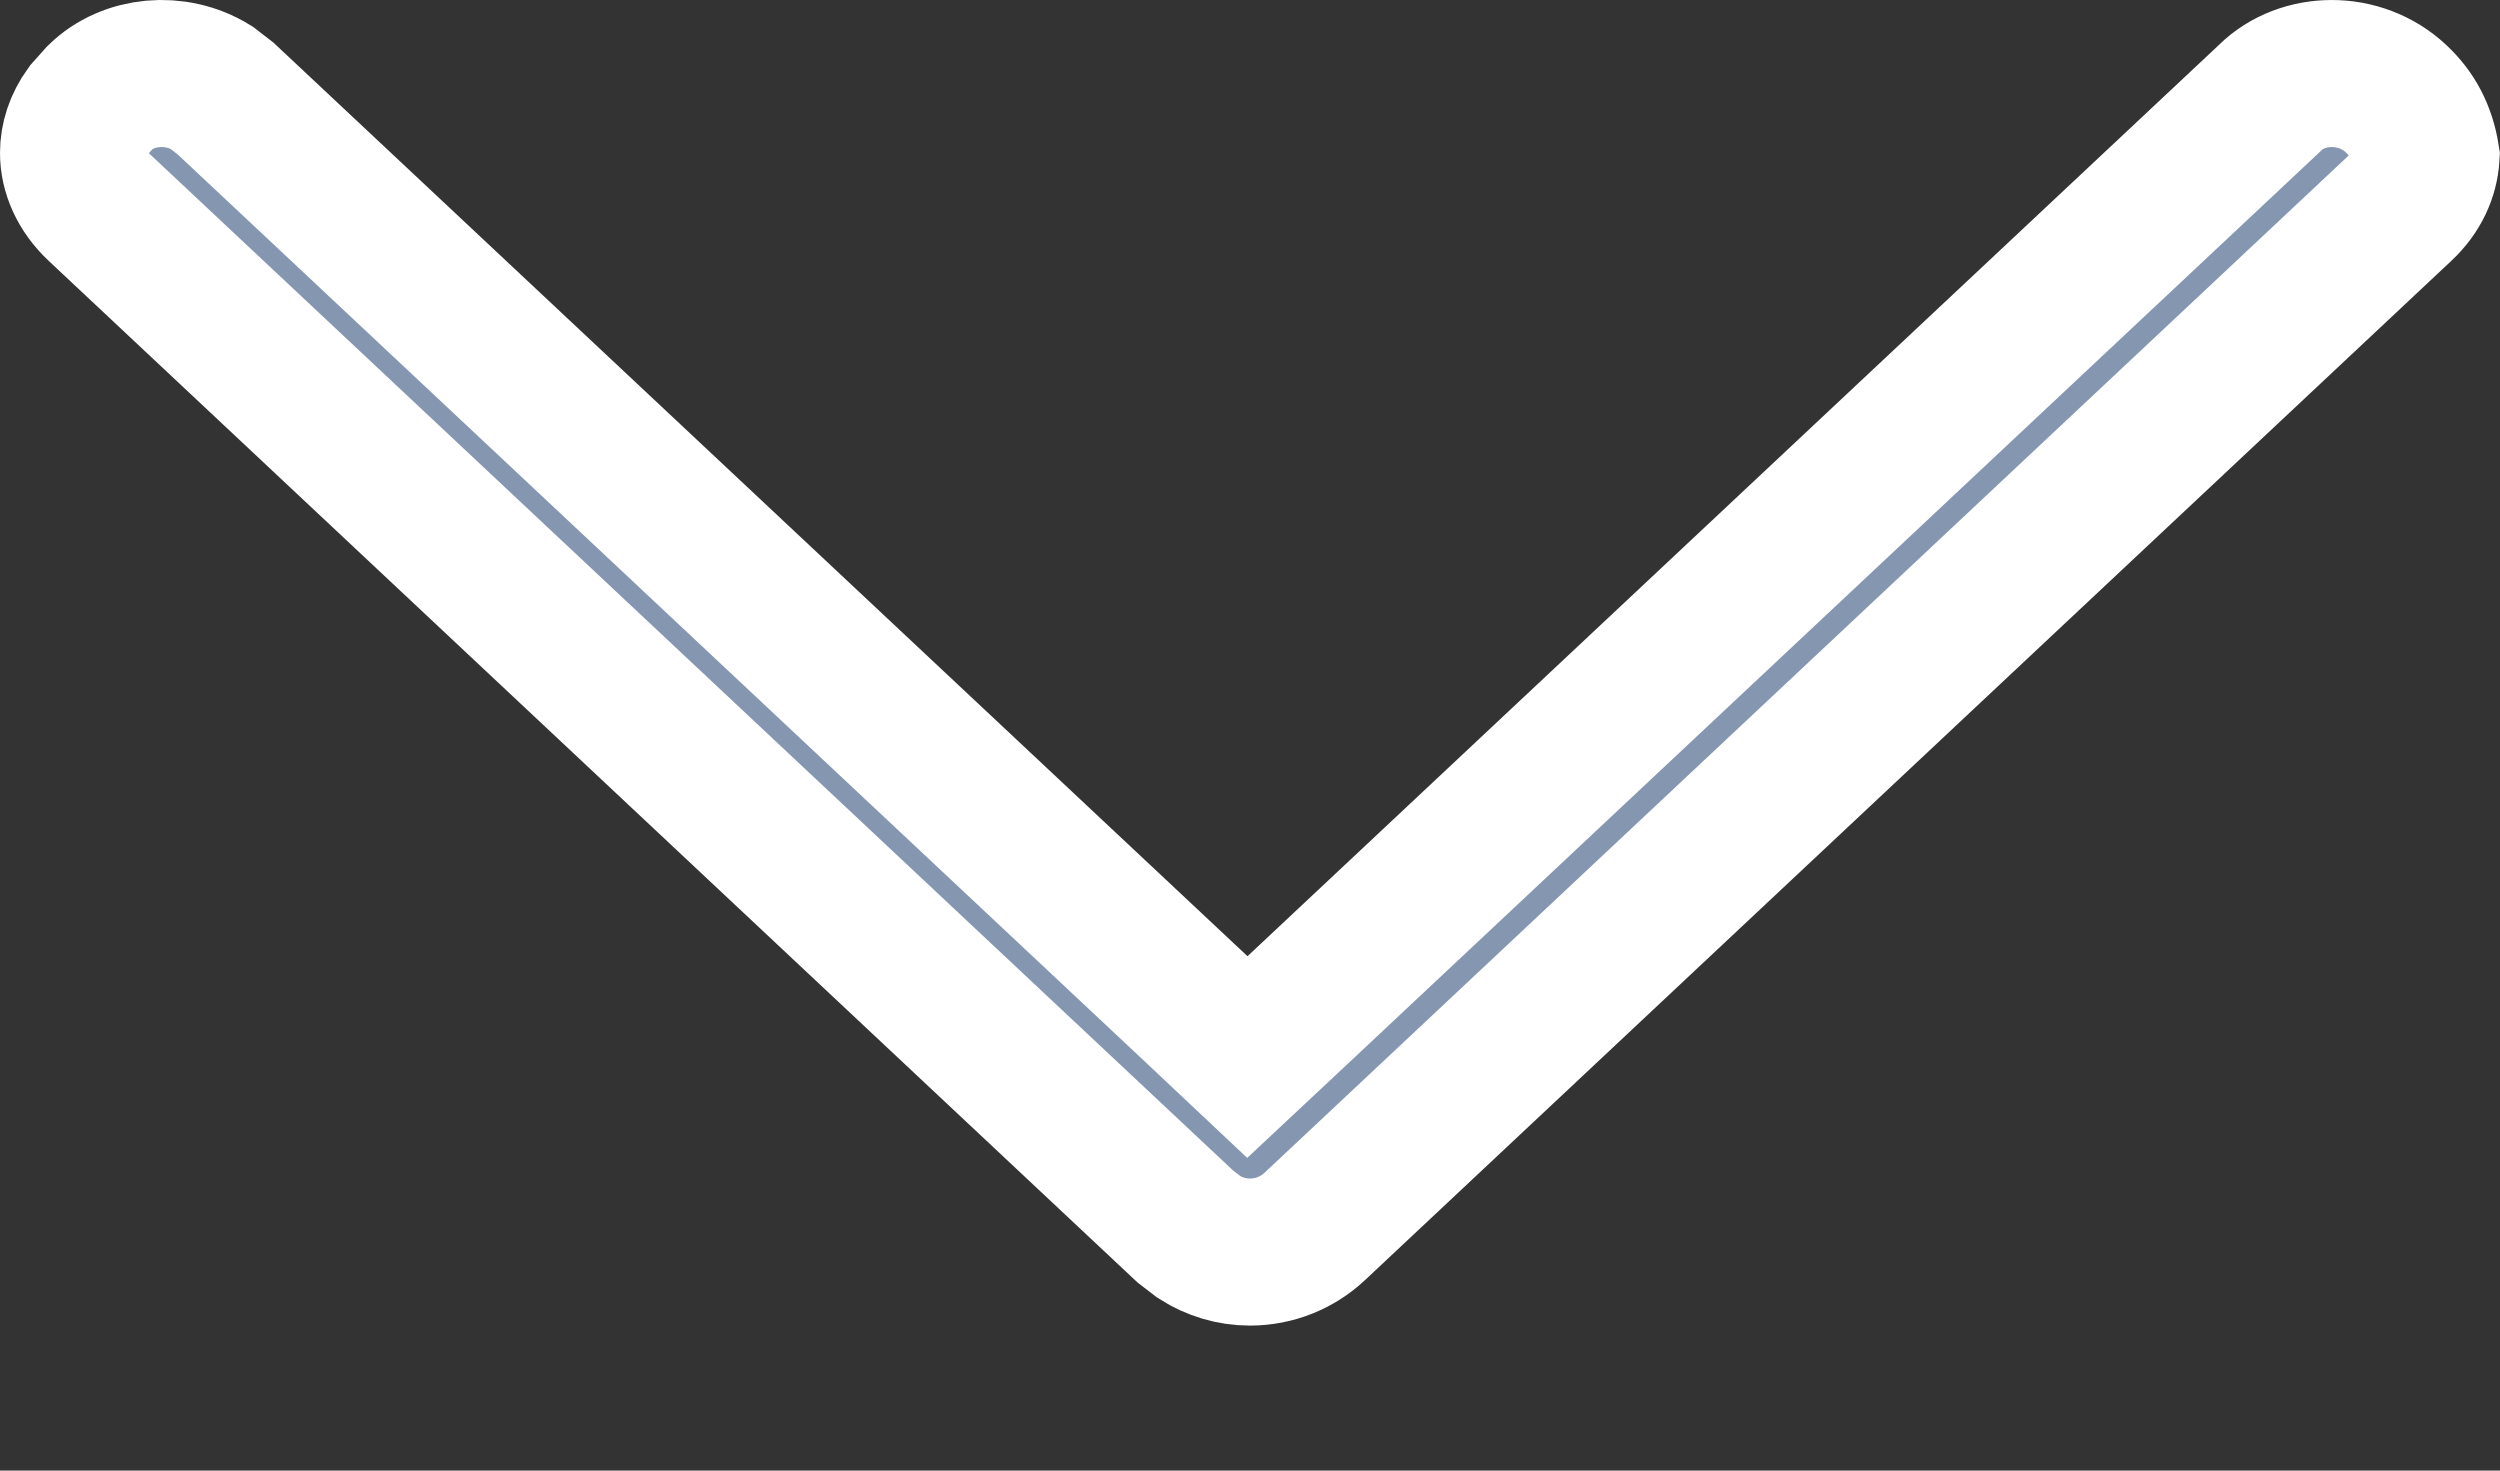 <svg width="17" height="10" viewBox="0 0 17 10" fill="none" xmlns="http://www.w3.org/2000/svg">
<rect x="0" y="0" width="17" height="10" fill="#333333" stroke="none"/>
<path d="M15.438 0.663C15.657 0.449 16.047 0.44 16.293 0.671C16.405 0.776 16.471 0.901 16.497 1.064C16.49 1.183 16.437 1.306 16.327 1.409L8.94 8.34C8.823 8.45 8.666 8.514 8.5 8.514C8.376 8.514 8.257 8.478 8.155 8.413L8.06 8.34L0.673 1.409C0.556 1.299 0.5 1.166 0.5 1.04C0.5 0.945 0.531 0.847 0.596 0.757L0.673 0.671L0.68 0.663C0.871 0.476 1.194 0.445 1.437 0.595L1.535 0.671L8.141 6.867L8.482 7.188L8.825 6.867L15.43 0.671L15.438 0.663Z" fill="#8496B0" stroke="white"/>
</svg>

